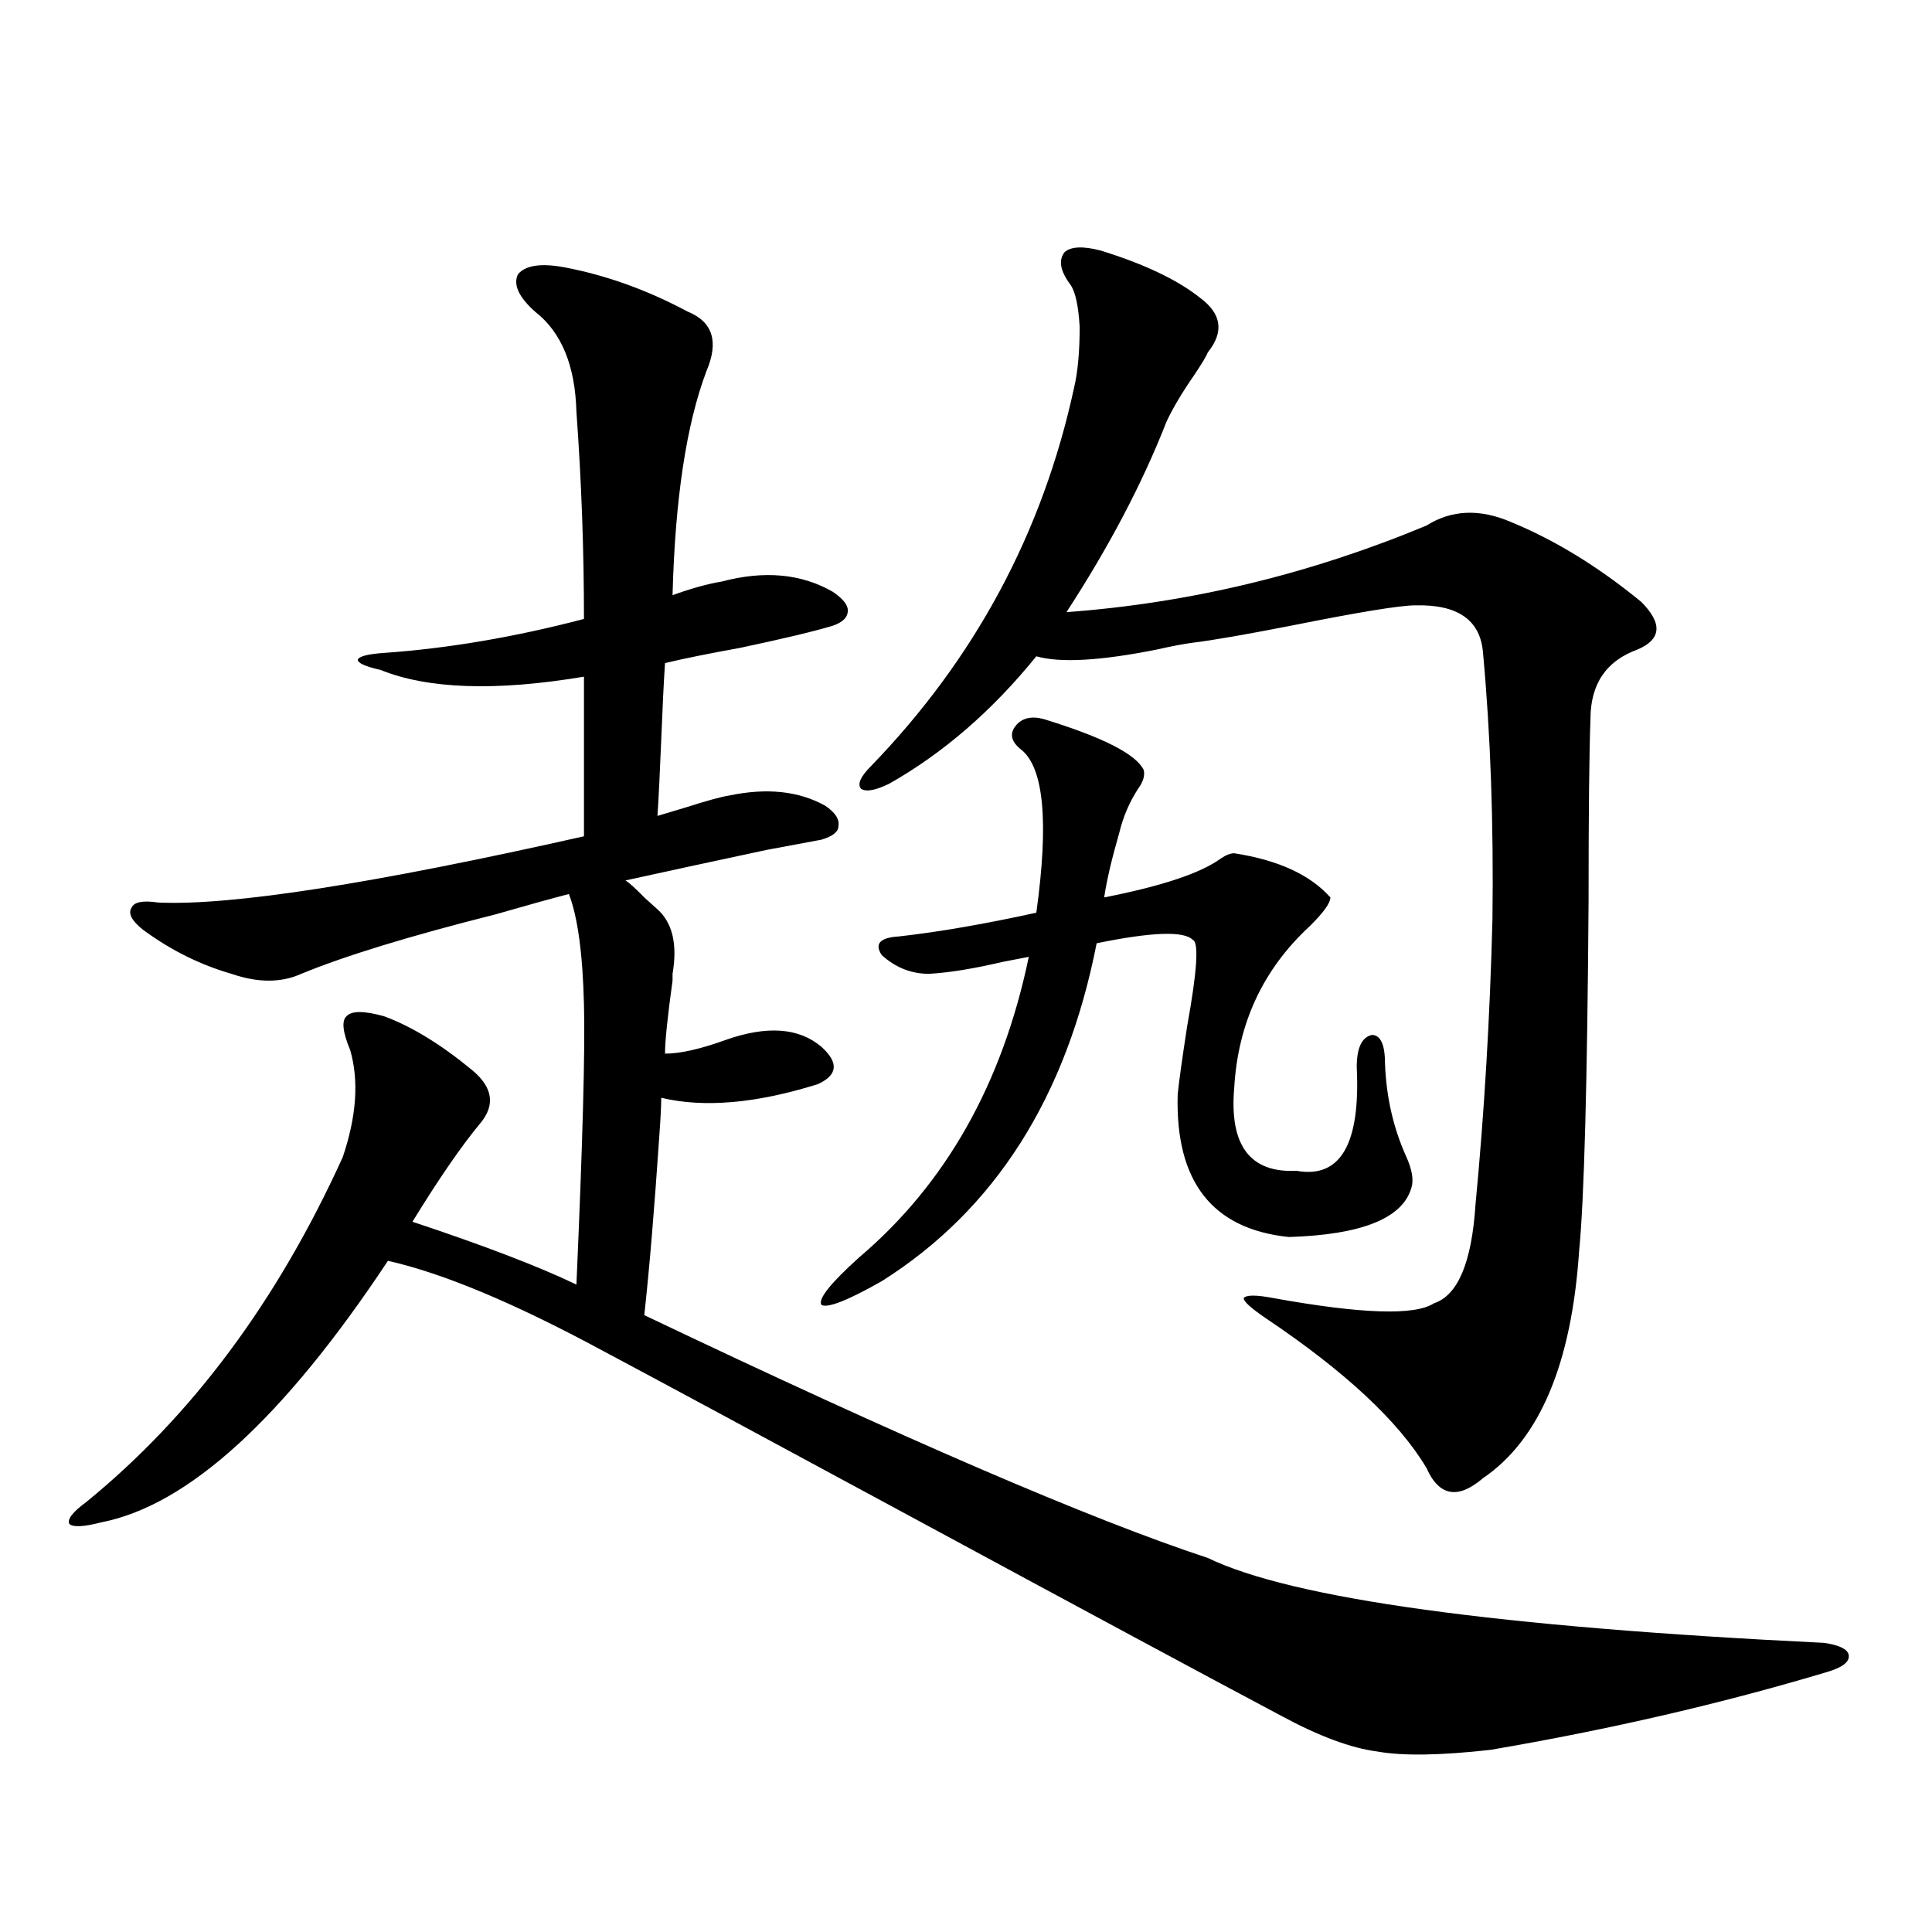 <?xml version="1.0" encoding="utf-8"?>
<!-- Generator: Adobe Illustrator 16.0.0, SVG Export Plug-In . SVG Version: 6.00 Build 0)  -->
<!DOCTYPE svg PUBLIC "-//W3C//DTD SVG 1.1//EN" "http://www.w3.org/Graphics/SVG/1.1/DTD/svg11.dtd">
<svg version="1.1" id="图层_1" xmlns="http://www.w3.org/2000/svg" xmlns:xlink="http://www.w3.org/1999/xlink" x="0px" y="0px"
	 width="1000px" height="1000px" viewBox="0 0 1000 1000" enable-background="new 0 0 1000 1000" xml:space="preserve">
<path d="M292.505,138.426c21.463,4.106,42.591,11.729,63.413,22.852c13.003,5.273,16.25,15.532,9.756,30.762
	c-10.411,27.549-16.265,66.221-17.561,116.016c9.756-3.516,18.201-5.85,25.365-7.031c22.104-5.85,41.295-4.092,57.56,5.273
	c5.198,3.516,7.805,6.743,7.805,9.668c0,3.516-2.606,6.152-7.805,7.91c-9.756,2.939-25.7,6.743-47.804,11.426
	c-16.265,2.939-29.268,5.576-39.023,7.91c-0.655,9.971-1.311,23.154-1.951,39.551c-0.655,16.411-1.311,29.595-1.951,39.551
	c1.951-0.576,6.829-2.046,14.634-4.395c11.052-3.516,18.536-5.562,22.438-6.152c19.512-4.092,36.097-2.334,49.755,5.273
	c5.198,3.516,7.47,7.031,6.829,10.547c0,2.939-2.927,5.273-8.78,7.031c-6.509,1.182-15.944,2.939-28.292,5.273
	c-24.725,5.273-49.114,10.547-73.169,15.82c1.951,1.182,5.198,4.106,9.756,8.789c3.247,2.939,5.519,4.985,6.829,6.152
	c7.805,7.031,10.396,18.169,7.805,33.398c0,0.591,0,1.758,0,3.516c-2.606,18.76-3.902,31.353-3.902,37.793
	c7.805,0,18.201-2.334,31.219-7.031c21.463-7.607,38.048-6.44,49.755,3.516c9.101,8.213,8.445,14.653-1.951,19.336
	c-31.874,9.971-58.87,12.305-80.974,7.031c0,4.106-0.335,10.547-0.976,19.336c-2.606,38.672-5.213,69.736-7.805,93.164
	c133.976,63.872,231.214,105.771,291.7,125.684c43.566,21.094,149.905,35.733,319.017,43.945c7.805,1.168,12.027,3.214,12.683,6.152
	c0.641,3.516-2.927,6.441-10.731,8.789c-54.633,16.397-112.848,29.883-174.63,40.43c-26.021,2.926-45.532,3.214-58.535,0.879
	c-13.658-1.758-30.243-7.91-49.755-18.457c-36.432-19.336-100.165-53.613-191.215-102.832
	c-84.556-45.703-137.893-74.404-159.996-86.133c-45.532-24.609-82.604-40.127-111.217-46.582
	c-53.992,81.45-103.412,126.563-148.289,135.352c-9.115,2.349-14.634,2.637-16.585,0.879c-1.311-2.334,1.616-6.152,8.78-11.426
	c54.633-44.521,98.854-103.999,132.68-178.418c7.149-21.094,8.445-39.551,3.902-55.371c-3.902-9.365-4.558-15.229-1.951-17.578
	c2.592-2.925,9.101-2.925,19.512,0c14.299,5.273,29.588,14.653,45.853,28.125c10.396,8.789,11.707,17.881,3.902,27.246
	c-9.756,11.729-21.463,28.716-35.121,50.977c37.072,12.305,65.364,23.154,84.876,32.52c3.247-73.828,4.543-122.168,3.902-145.02
	c-0.655-26.367-3.262-45.4-7.805-57.129c-9.115,2.349-21.798,5.864-38.048,10.547c-44.236,11.138-77.727,21.396-100.485,30.762
	c-10.411,4.697-22.438,4.697-36.097,0c-16.265-4.683-31.554-12.305-45.853-22.852c-5.854-4.683-7.805-8.486-5.854-11.426
	c1.296-2.925,5.854-3.804,13.658-2.637c37.713,1.758,111.217-9.668,220.482-34.277v-82.617
	c-45.532,7.622-80.653,6.455-105.363-3.516c-7.805-1.758-11.707-3.516-11.707-5.273c0.641-1.758,5.198-2.925,13.658-3.516
	c33.17-2.334,67.636-8.198,103.412-17.578c0-35.732-1.311-71.479-3.902-107.227c-0.655-24.019-7.805-41.309-21.463-51.855
	c-8.46-7.607-11.387-14.063-8.78-19.336C272.018,137.259,280.143,136.092,292.505,138.426z M592.01,398.582
	c0.641,2.939-0.335,6.152-2.927,9.668c-4.558,7.031-7.805,14.653-9.756,22.852c-3.902,13.486-6.509,24.609-7.805,33.398
	c29.908-5.85,50.075-12.593,60.486-20.215c2.592-1.758,4.878-2.637,6.829-2.637c22.759,3.516,39.344,11.138,49.755,22.852
	c0,2.939-3.582,7.91-10.731,14.941c-24.069,22.275-37.072,50.098-39.023,83.496c-2.606,29.883,8.125,44.248,32.194,43.066
	c22.759,4.106,33.17-13.76,31.219-53.613c0-9.956,2.592-15.518,7.805-16.699c4.543,0,6.829,4.985,6.829,14.941
	c0.641,17.002,4.223,32.822,10.731,47.461c3.247,7.031,4.223,12.607,2.927,16.699c-4.558,15.82-25.7,24.321-63.413,25.488
	c-39.679-4.092-58.87-28.701-57.56-73.828c0.641-6.44,2.271-18.154,4.878-35.156c5.198-28.701,6.174-43.643,2.927-44.824
	c-4.558-4.683-21.143-4.092-49.755,1.758c-15.609,79.692-52.682,137.988-111.217,174.902c-17.561,9.971-27.972,14.063-31.219,12.305
	c-1.951-2.925,4.543-11.123,19.512-24.609c44.877-38.081,74.145-89.937,87.803-155.566c-3.262,0.591-7.805,1.47-13.658,2.637
	c-14.969,3.516-27.651,5.576-38.048,6.152c-9.115,0-17.24-3.213-24.39-9.668c-3.902-5.85-0.976-9.077,8.78-9.668
	c20.808-2.334,44.542-6.44,71.218-12.305c6.494-46.87,3.902-74.995-7.805-84.375c-5.213-4.092-6.188-8.198-2.927-12.305
	c3.247-4.092,8.125-5.273,14.634-3.516C570.867,381.595,588.107,390.384,592.01,398.582z M569.571,129.637
	c22.759,7.031,39.999,15.244,51.706,24.609c11.052,8.213,12.348,17.578,3.902,28.125c-0.655,1.758-2.927,5.576-6.829,11.426
	c-6.509,9.38-11.387,17.578-14.634,24.609c-12.362,31.641-29.603,64.463-51.706,98.438c63.733-4.683,125.851-19.624,186.337-44.824
	c13.003-8.198,27.637-8.789,43.901-1.758c22.759,9.38,45.197,23.154,67.315,41.309c11.052,11.138,10.396,19.336-1.951,24.609
	c-16.265,5.864-24.39,17.881-24.39,36.035c-0.655,17.578-0.976,48.931-0.976,94.043c-0.655,94.346-2.286,154.688-4.878,181.055
	c-3.902,58.599-20.487,97.861-49.755,117.773c-13.018,11.138-22.773,9.38-29.268-5.273c-14.313-24.019-41.95-49.795-82.925-77.344
	c-7.805-5.273-11.707-8.789-11.707-10.547c1.296-1.758,6.494-1.758,15.609,0c45.518,8.213,73.169,9.092,82.925,2.637
	c12.348-4.092,19.512-21.094,21.463-50.977c4.543-47.461,7.47-96.68,8.78-147.656c0.641-49.795-0.976-95.801-4.878-137.988
	c-1.311-16.987-13.018-25.186-35.121-24.609c-7.805,0-29.268,3.516-64.389,10.547c-24.069,4.697-40.975,7.622-50.73,8.789
	c-4.558,0.591-10.731,1.758-18.536,3.516c-29.268,5.864-50.09,7.031-62.438,3.516c-22.773,28.125-48.139,50.098-76.096,65.918
	c-7.164,3.516-12.042,4.395-14.634,2.637c-1.951-2.334-0.335-6.152,4.878-11.426c53.978-55.659,89.099-120.986,105.363-195.996
	c1.951-8.198,2.927-18.745,2.927-31.641c-0.655-11.123-2.286-18.457-4.878-21.973c-5.213-7.031-6.188-12.593-2.927-16.699
	C554.282,127.591,560.456,127.303,569.571,129.637z"/>
</svg>
